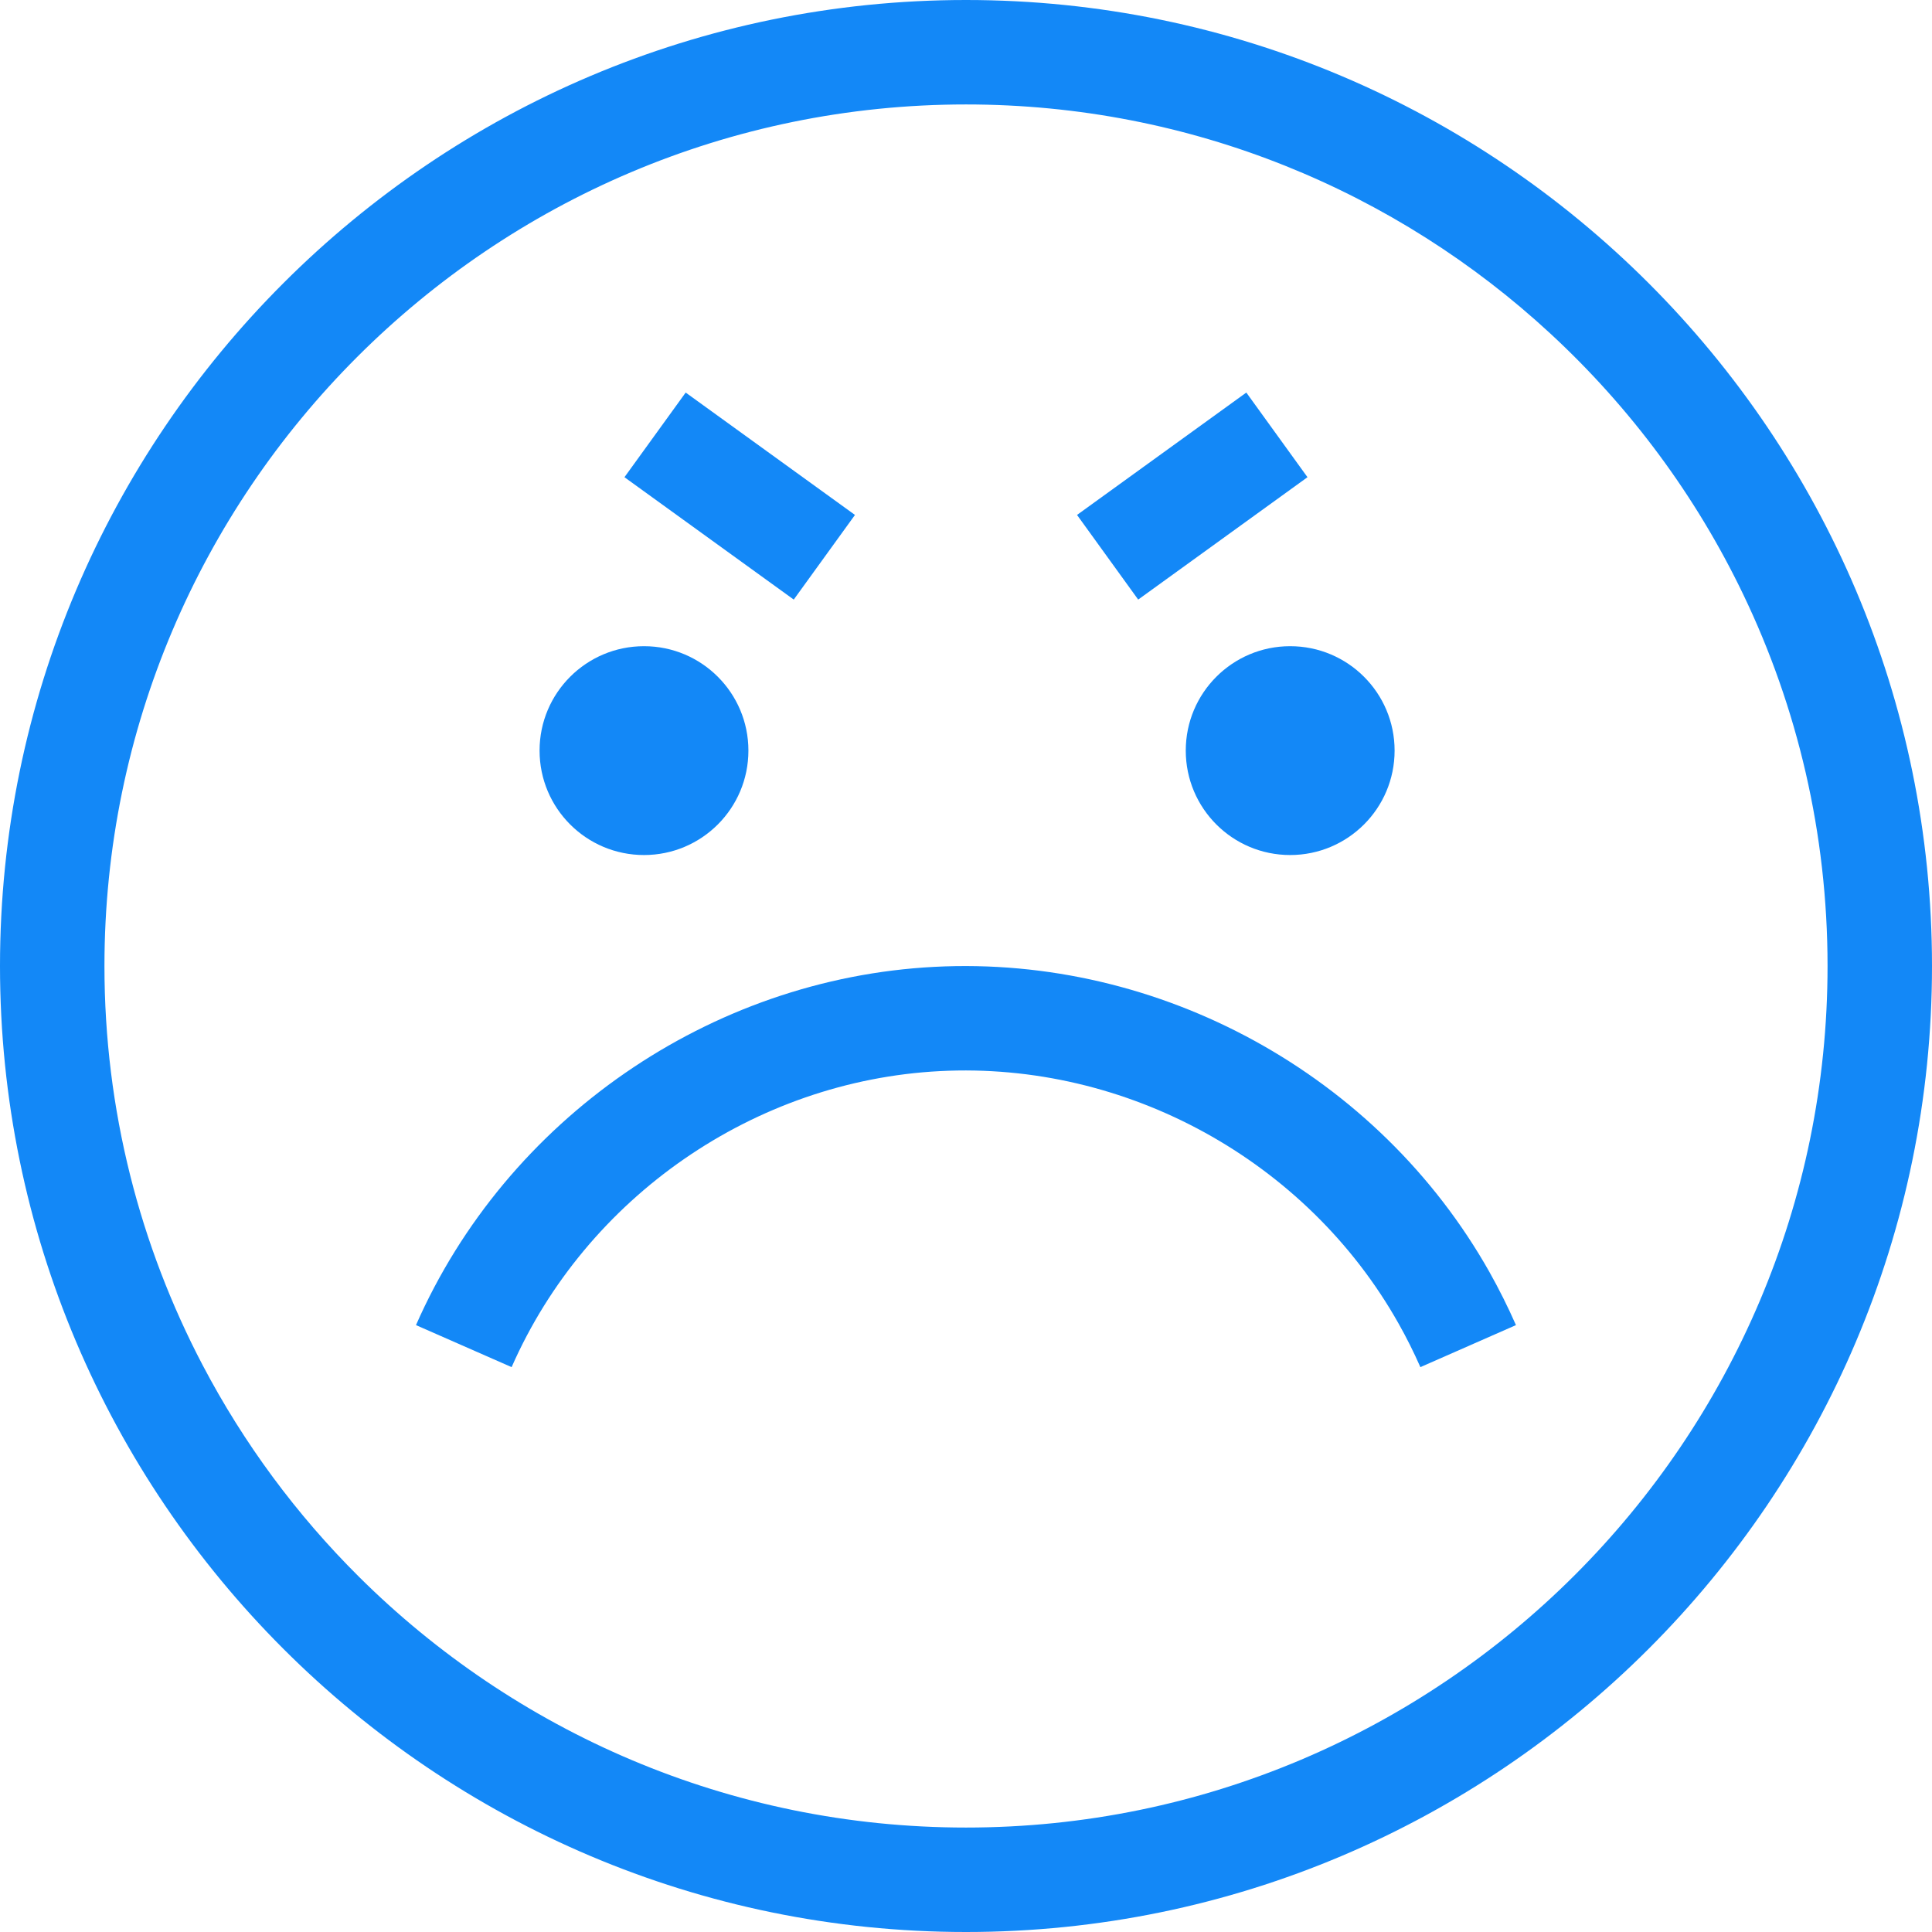 <svg width="32" height="32" viewBox="0 0 32 32" fill="none" xmlns="http://www.w3.org/2000/svg">
<path d="M16 0C7.178 0 0 7.178 0 16C0 24.822 7.178 32 16 32C24.822 32 32 24.822 32 16C32 7.178 24.822 0 16 0ZM16 30.27C12.08 30.27 8.525 28.681 5.943 26.114C4.912 25.089 4.037 23.908 3.356 22.61C2.318 20.632 1.73 18.384 1.73 16C1.73 8.131 8.131 1.73 16 1.73C19.732 1.73 23.134 3.171 25.679 5.525C26.999 6.745 28.089 8.21 28.875 9.849C29.769 11.712 30.27 13.799 30.27 16C30.27 23.869 23.869 30.27 16 30.27Z" fill="#1388F7"/>
<path d="M10.667 14.162C11.622 14.162 12.396 13.388 12.396 12.432C12.396 11.477 11.622 10.703 10.667 10.703C9.711 10.703 8.937 11.477 8.937 12.432C8.937 13.388 9.711 14.162 10.667 14.162Z" fill="#1388F7"/>
<path d="M21.369 14.162C22.325 14.162 23.099 13.388 23.099 12.432C23.099 11.477 22.325 10.703 21.369 10.703C20.414 10.703 19.64 11.477 19.64 12.432C19.64 13.388 20.414 14.162 21.369 14.162Z" fill="#1388F7"/>
<path d="M23.162 21.917C23.295 22.152 23.417 22.397 23.526 22.644L25.109 21.948C24.977 21.648 24.829 21.352 24.669 21.067C22.828 17.803 19.22 15.819 15.478 16.014C11.761 16.206 8.39 18.535 6.89 21.948L8.474 22.644C9.713 19.825 12.497 17.9 15.567 17.741C18.656 17.58 21.641 19.22 23.162 21.917Z" fill="#1388F7"/>
<path d="M14.161 8.529L11.357 6.502L10.343 7.904L13.147 9.931L14.161 8.529Z" fill="#1388F7"/>
<path d="M21.656 7.904L20.643 6.502L17.839 8.529L18.852 9.931L21.656 7.904Z" fill="#1388F7"/>
</svg>
